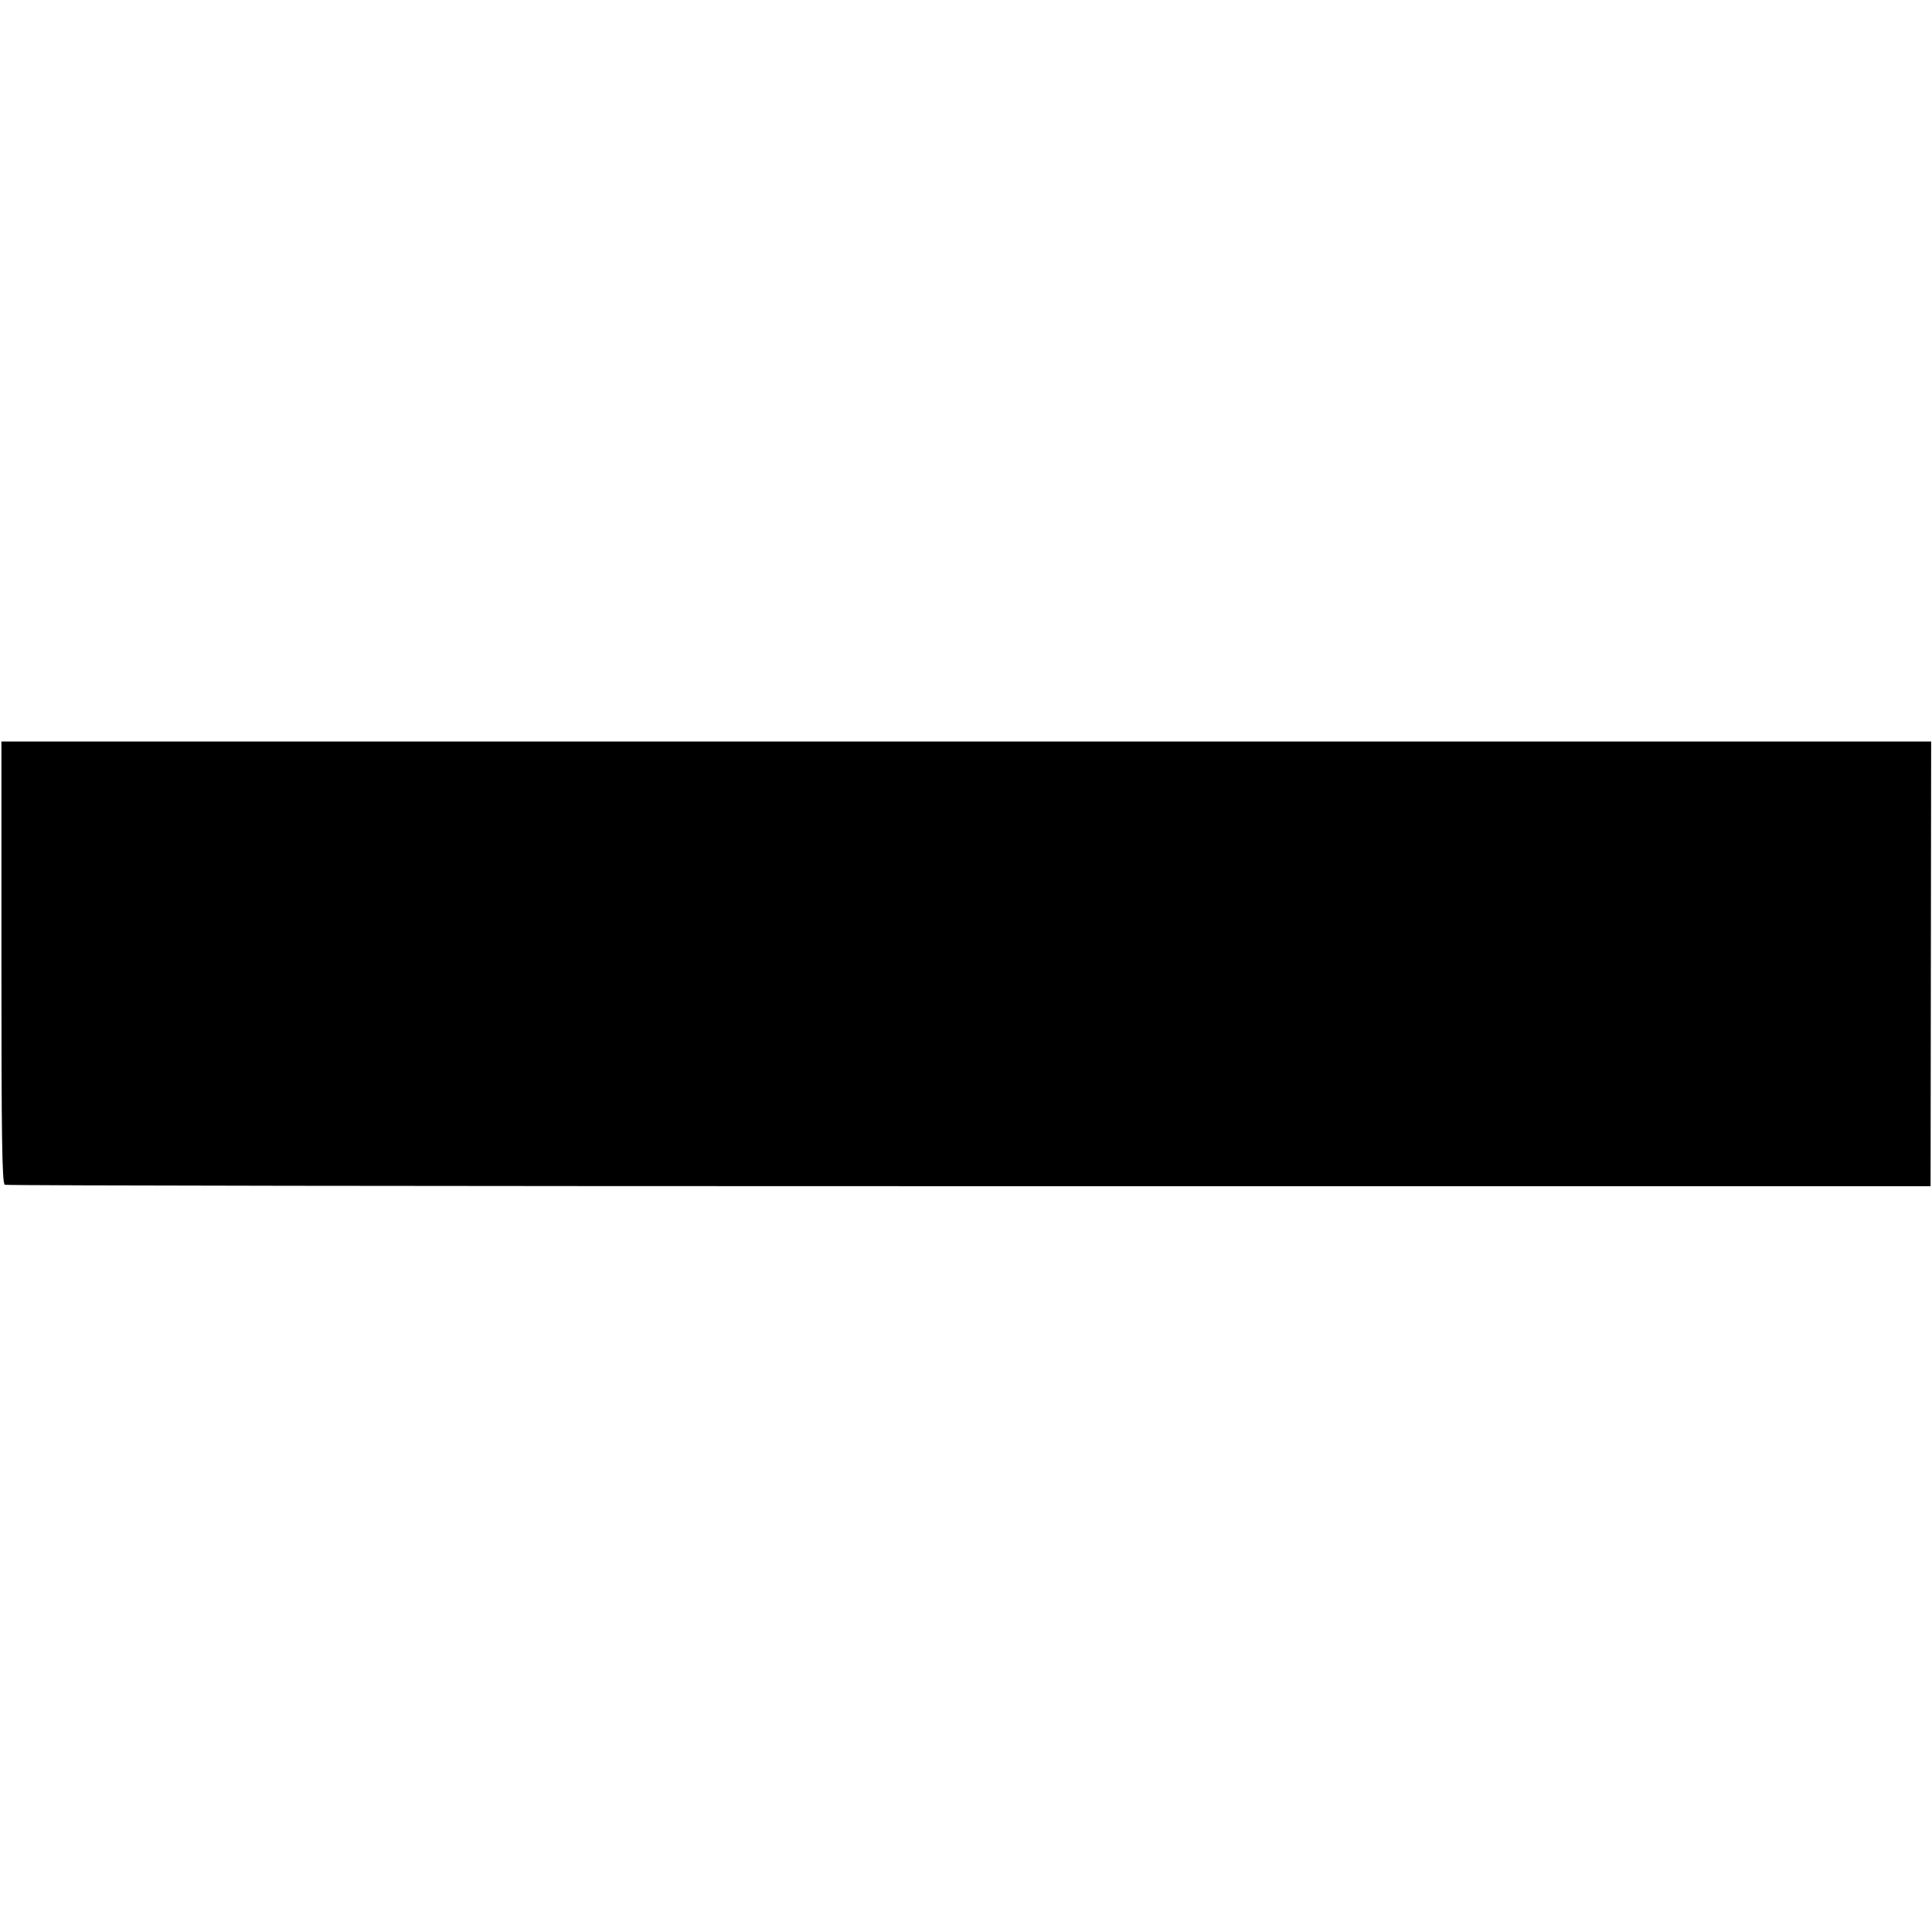 <?xml version="1.0" standalone="no"?>
<!DOCTYPE svg PUBLIC "-//W3C//DTD SVG 20010904//EN"
 "http://www.w3.org/TR/2001/REC-SVG-20010904/DTD/svg10.dtd">
<svg version="1.0" xmlns="http://www.w3.org/2000/svg"
 width="680pt" height="680pt" viewBox="0 0 680 680"
 preserveAspectRatio="xMidYMid meet">
<g transform="translate(0,680) scale(0.1,-0.1)"
fill="#000000" stroke="none">
<path d="M5 3413 c0 -608 2 -779 12 -783 7 -3 1535 -5 3395 -5 l3383 0 1 783
1 782 -3396 0 -3396 0 0 -777z"/>
</g>
</svg>
